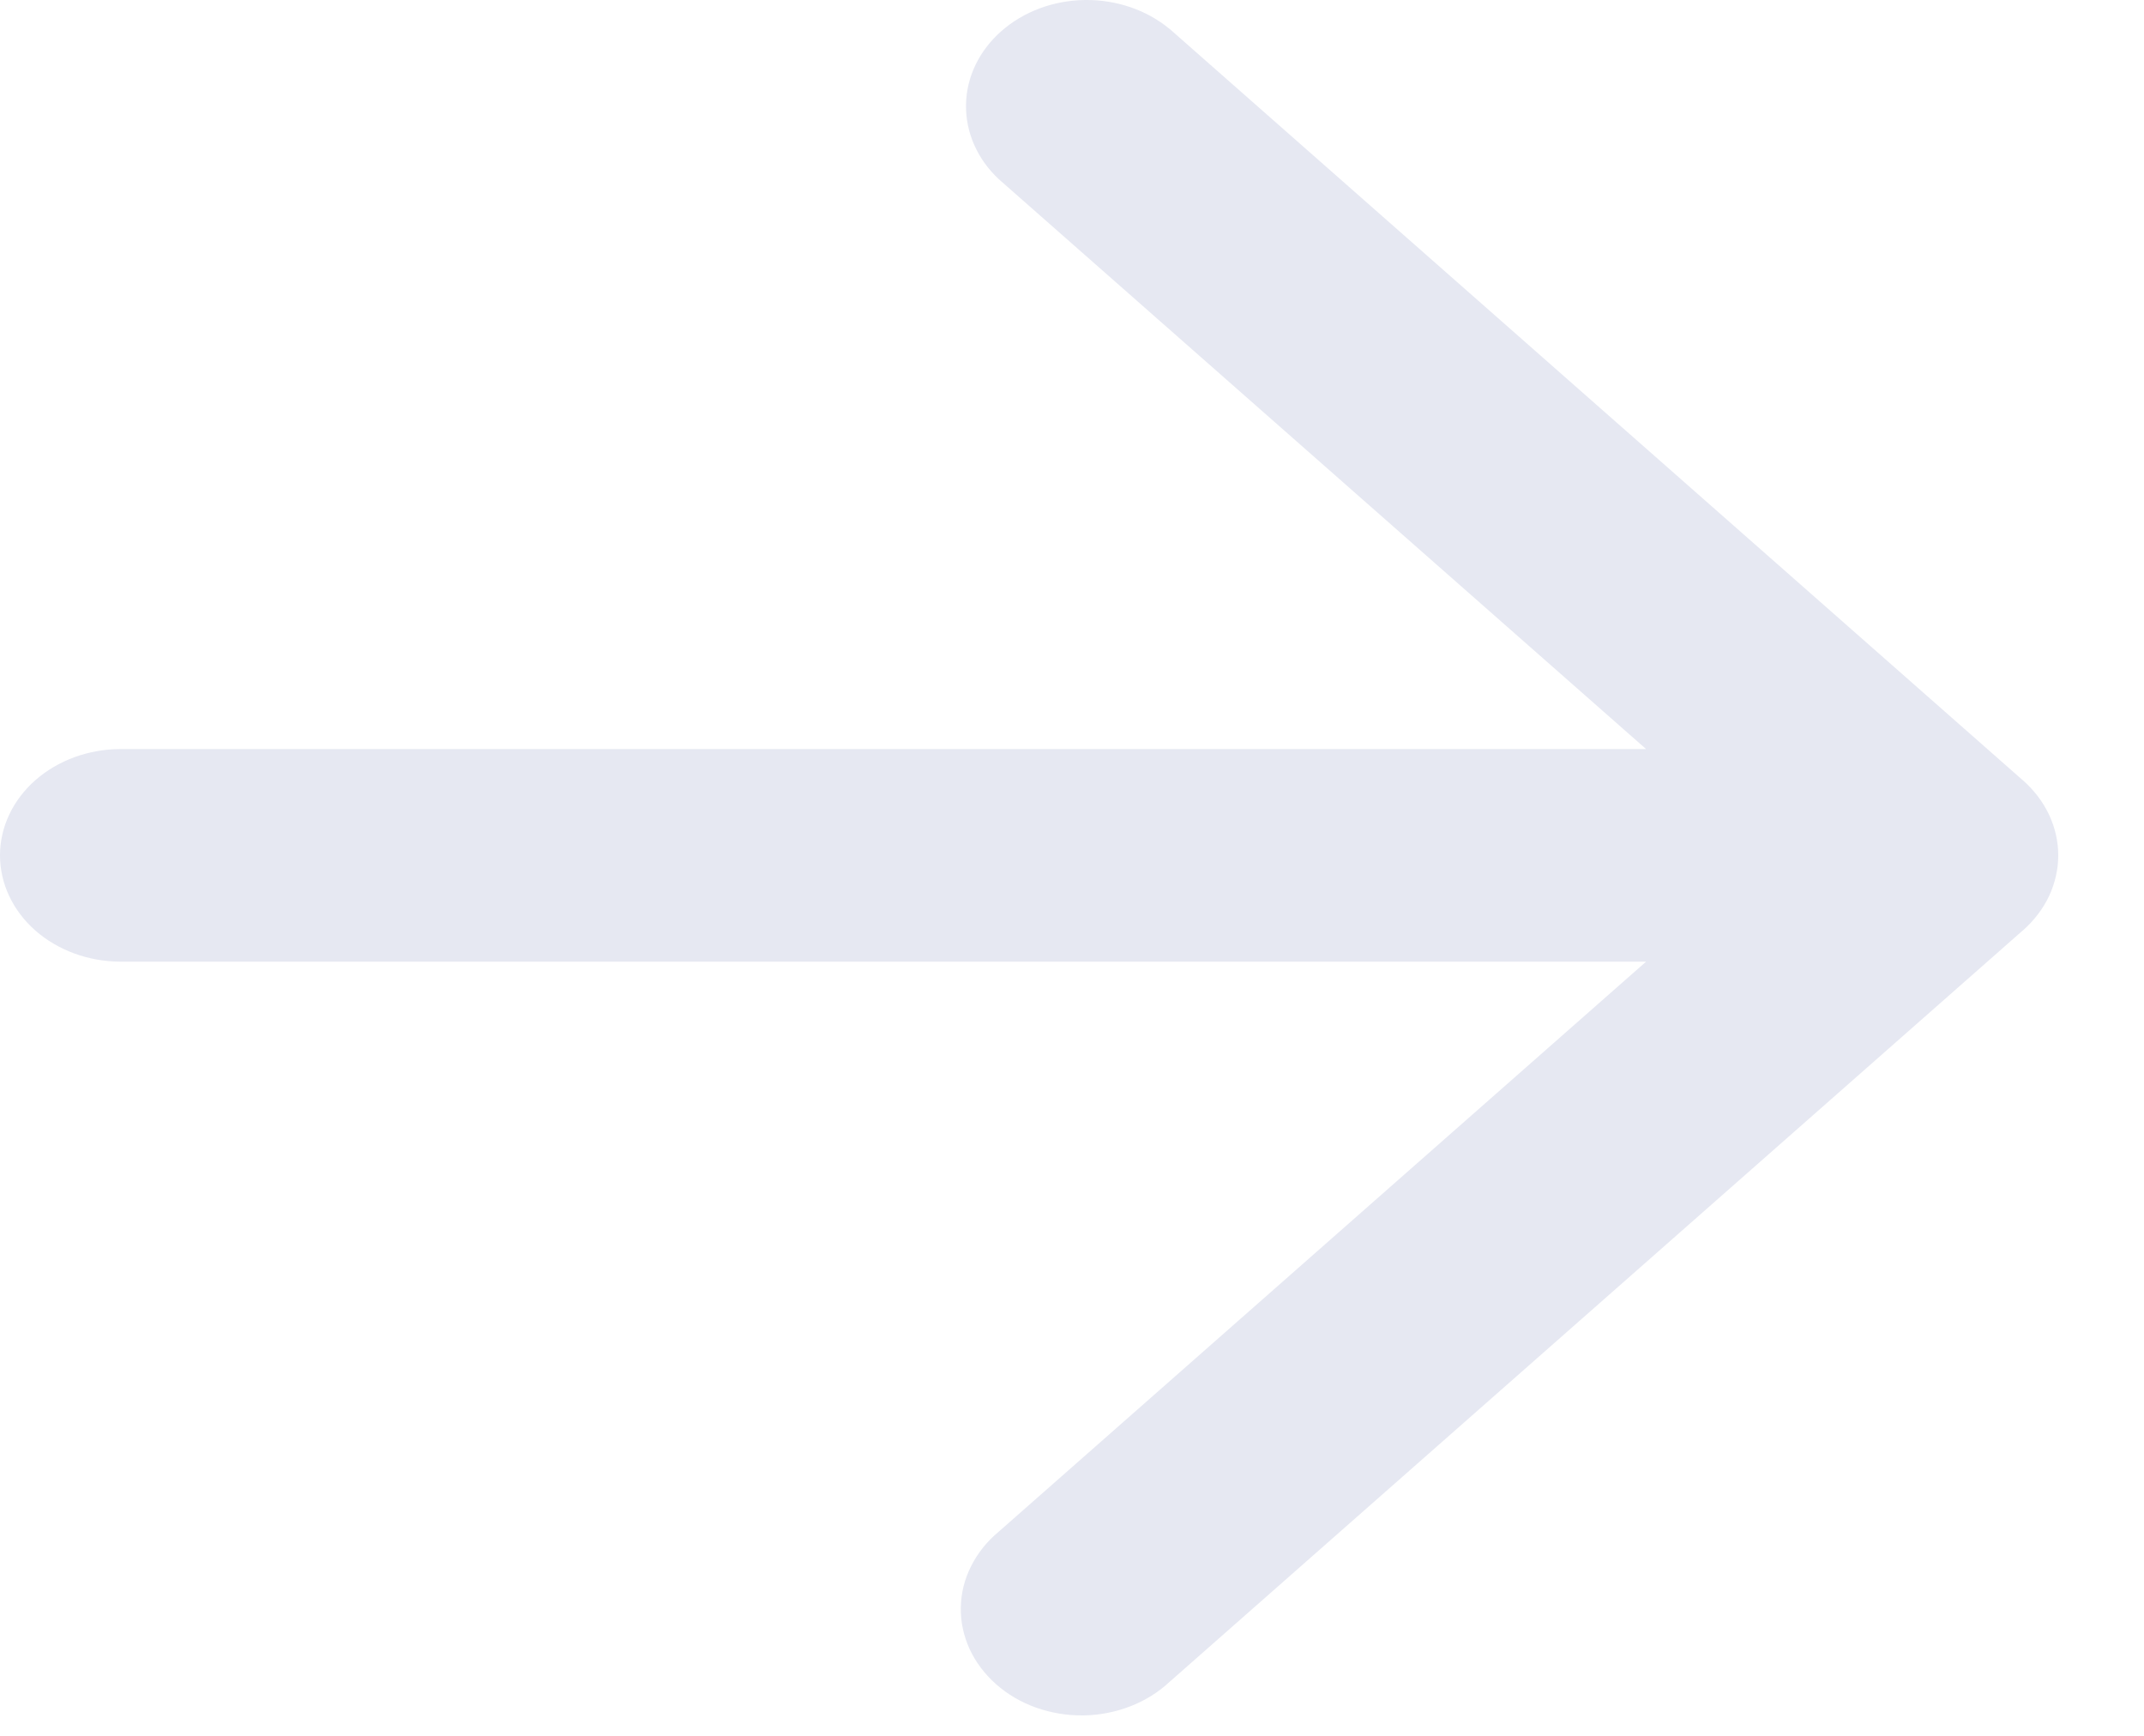 <svg width="21" height="17" viewBox="0 0 21 17" fill="none" xmlns="http://www.w3.org/2000/svg">
<path d="M11.454 0.282C11.23 0.097 10.933 -0.004 10.626 0C10.318 0.004 10.025 0.114 9.808 0.305C9.591 0.496 9.466 0.754 9.462 1.025C9.457 1.295 9.572 1.557 9.782 1.754L16.123 7.336L1.182 7.336C0.869 7.336 0.568 7.446 0.346 7.641C0.125 7.836 0 8.101 0 8.377C0 8.653 0.125 8.918 0.346 9.113C0.568 9.308 0.869 9.418 1.182 9.418L16.123 9.418L9.783 15C9.668 15.095 9.576 15.21 9.512 15.338C9.447 15.466 9.413 15.603 9.411 15.743C9.408 15.882 9.438 16.02 9.497 16.15C9.557 16.279 9.645 16.396 9.757 16.495C9.869 16.594 10.002 16.672 10.149 16.724C10.296 16.776 10.453 16.802 10.612 16.8C10.77 16.798 10.926 16.767 11.071 16.711C11.216 16.655 11.347 16.573 11.455 16.472L19.811 9.114L19.813 9.113C19.923 9.016 20.01 8.902 20.07 8.776C20.129 8.649 20.16 8.514 20.16 8.377C20.16 8.24 20.129 8.105 20.07 7.979C20.01 7.852 19.923 7.738 19.813 7.641L19.809 7.638L11.455 0.282L11.454 0.282Z" fill="#E6E8F2"/>
</svg>

